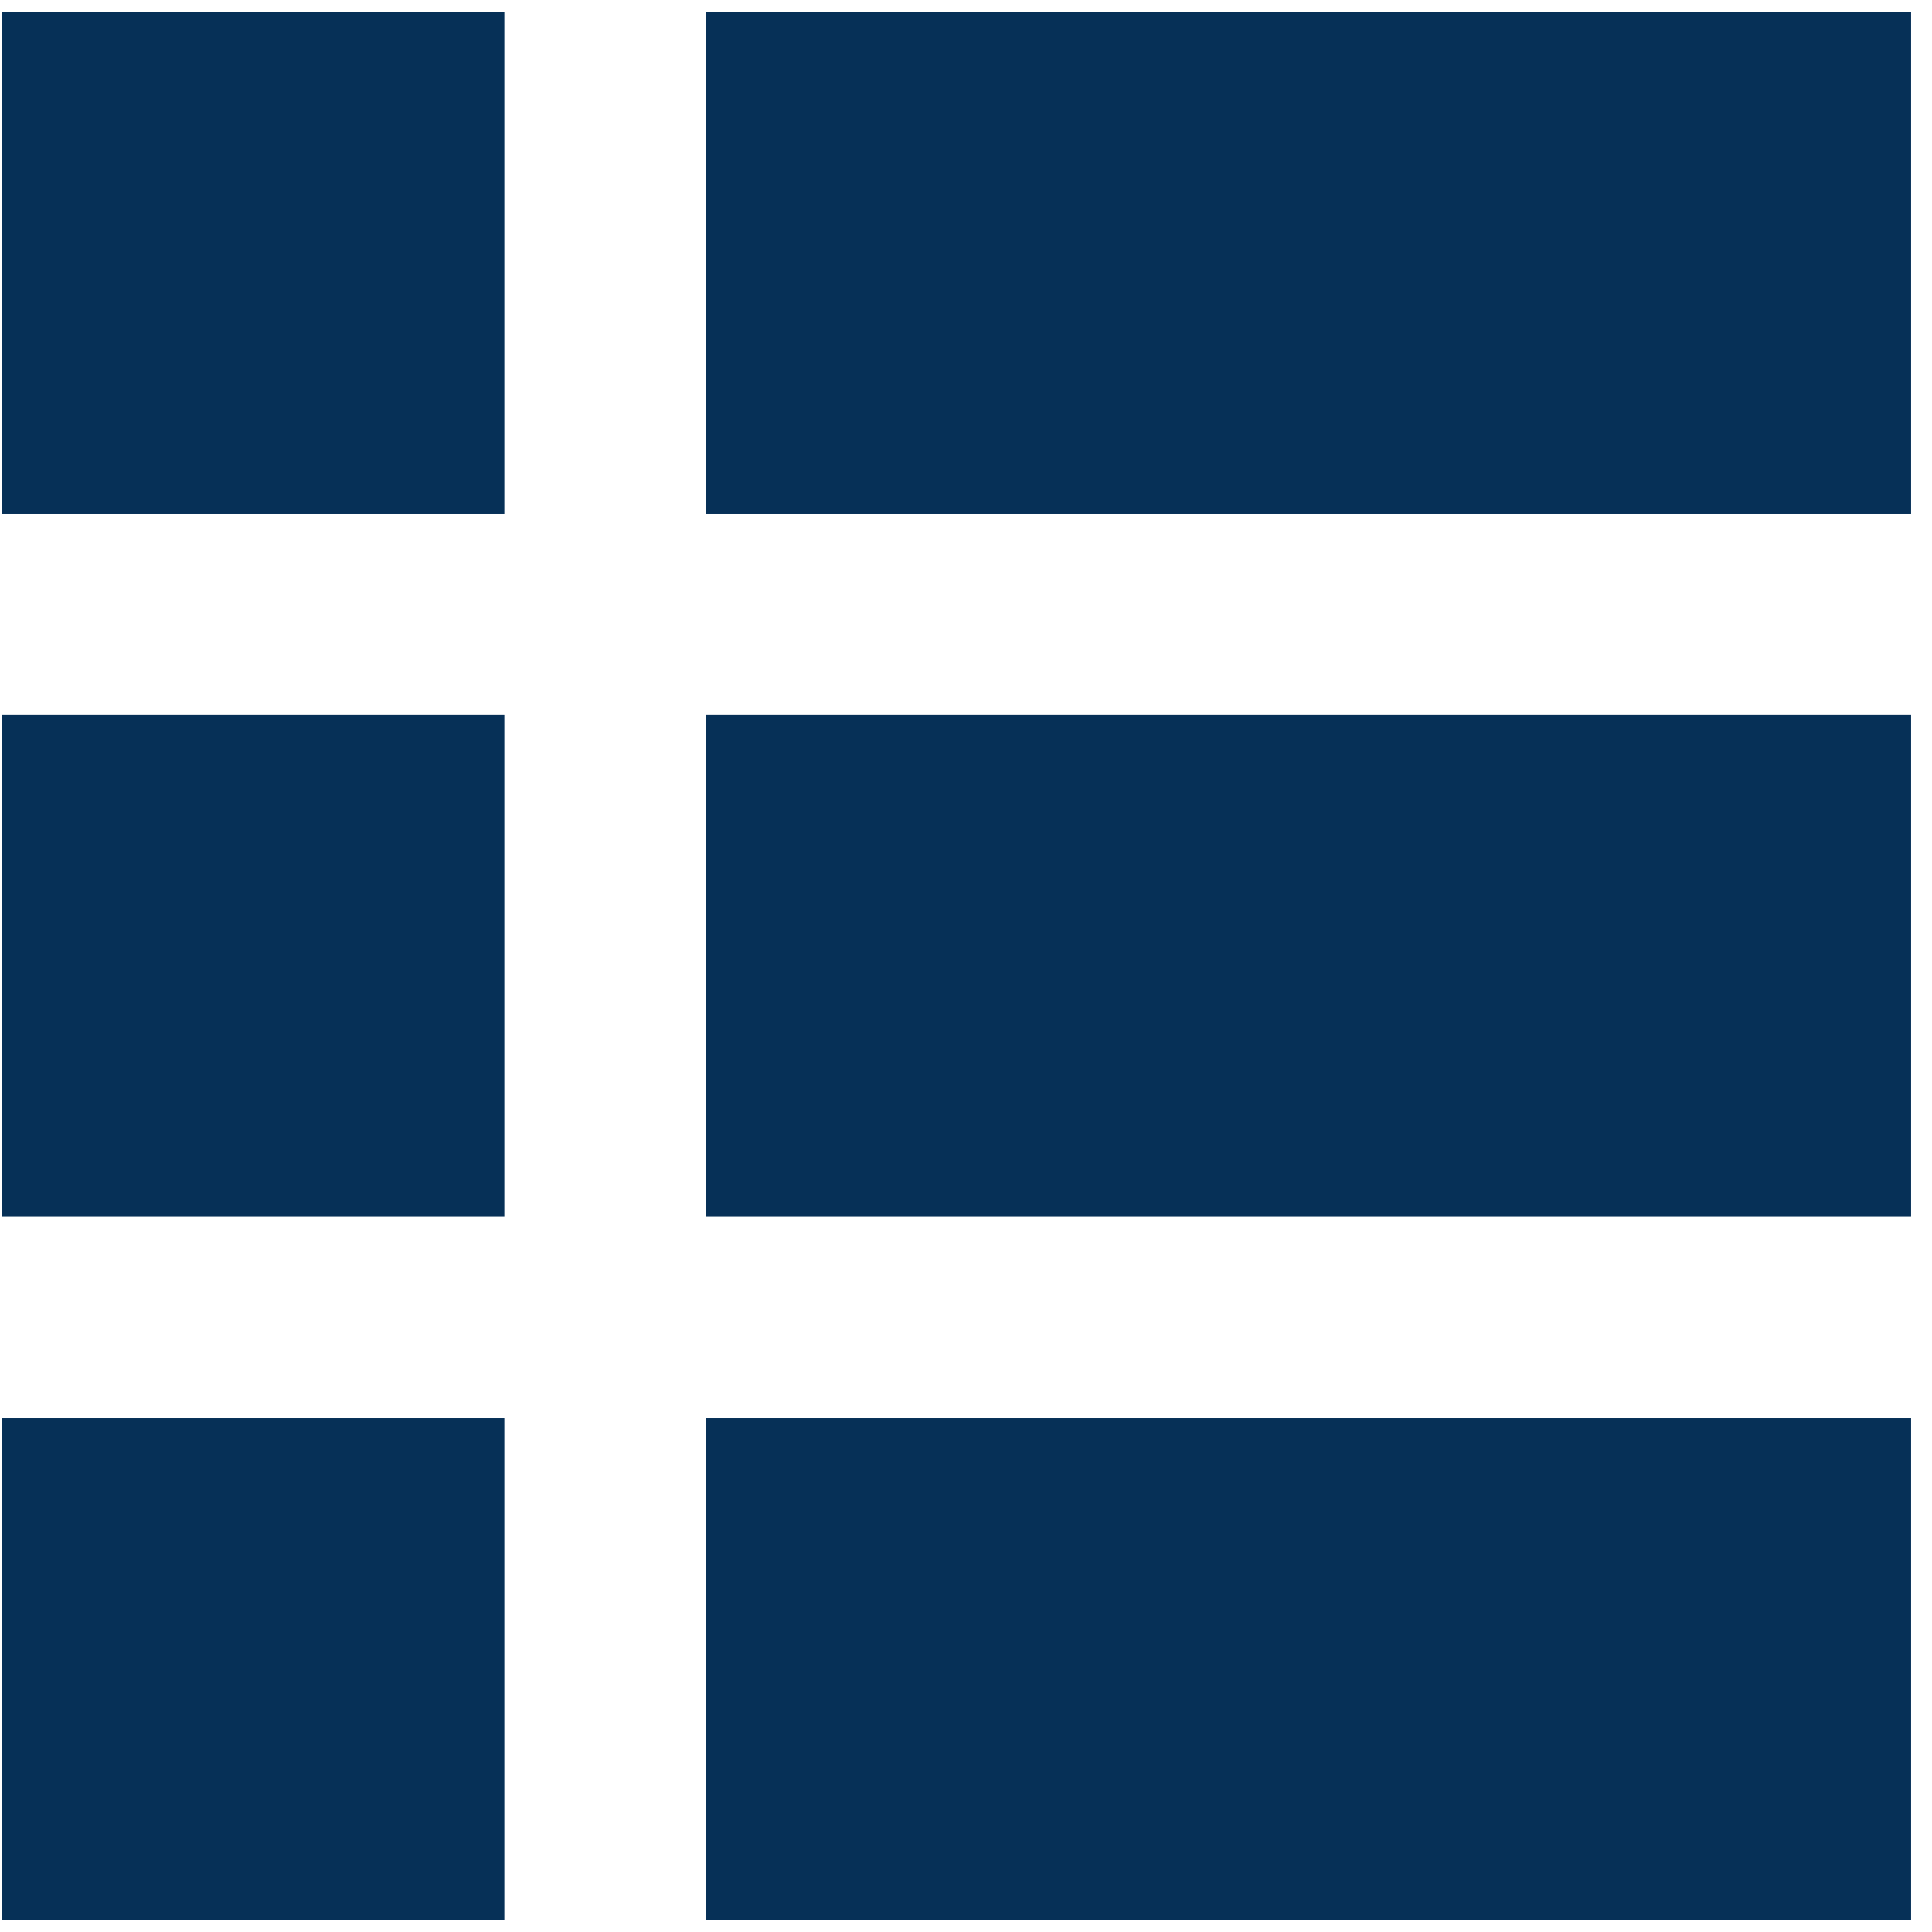 <?xml version="1.0" encoding="utf-8"?>
<!-- Generator: Adobe Illustrator 27.9.6, SVG Export Plug-In . SVG Version: 9.03 Build 54986)  -->
<svg version="1.1" id="Layer_1" xmlns="http://www.w3.org/2000/svg" xmlns:xlink="http://www.w3.org/1999/xlink" x="0px" y="0px"
	 viewBox="0 0 42.52 42.52" style="enable-background:new 0 0 42.52 42.52;" xml:space="preserve">
<style type="text/css">
	.st0{fill:#063057;}
</style>
<rect x="0.05" y="0.26" class="st0" width="11.05" height="11.05"/>
<rect x="15.53" y="0.26" class="st0" width="26.53" height="11.05"/>
<rect x="0.05" y="15.73" class="st0" width="11.05" height="11.05"/>
<rect x="15.53" y="15.73" class="st0" width="26.53" height="11.05"/>
<rect x="0.05" y="31.21" class="st0" width="11.05" height="11.05"/>
<rect x="15.53" y="31.21" class="st0" width="26.53" height="11.05"/>
</svg>
